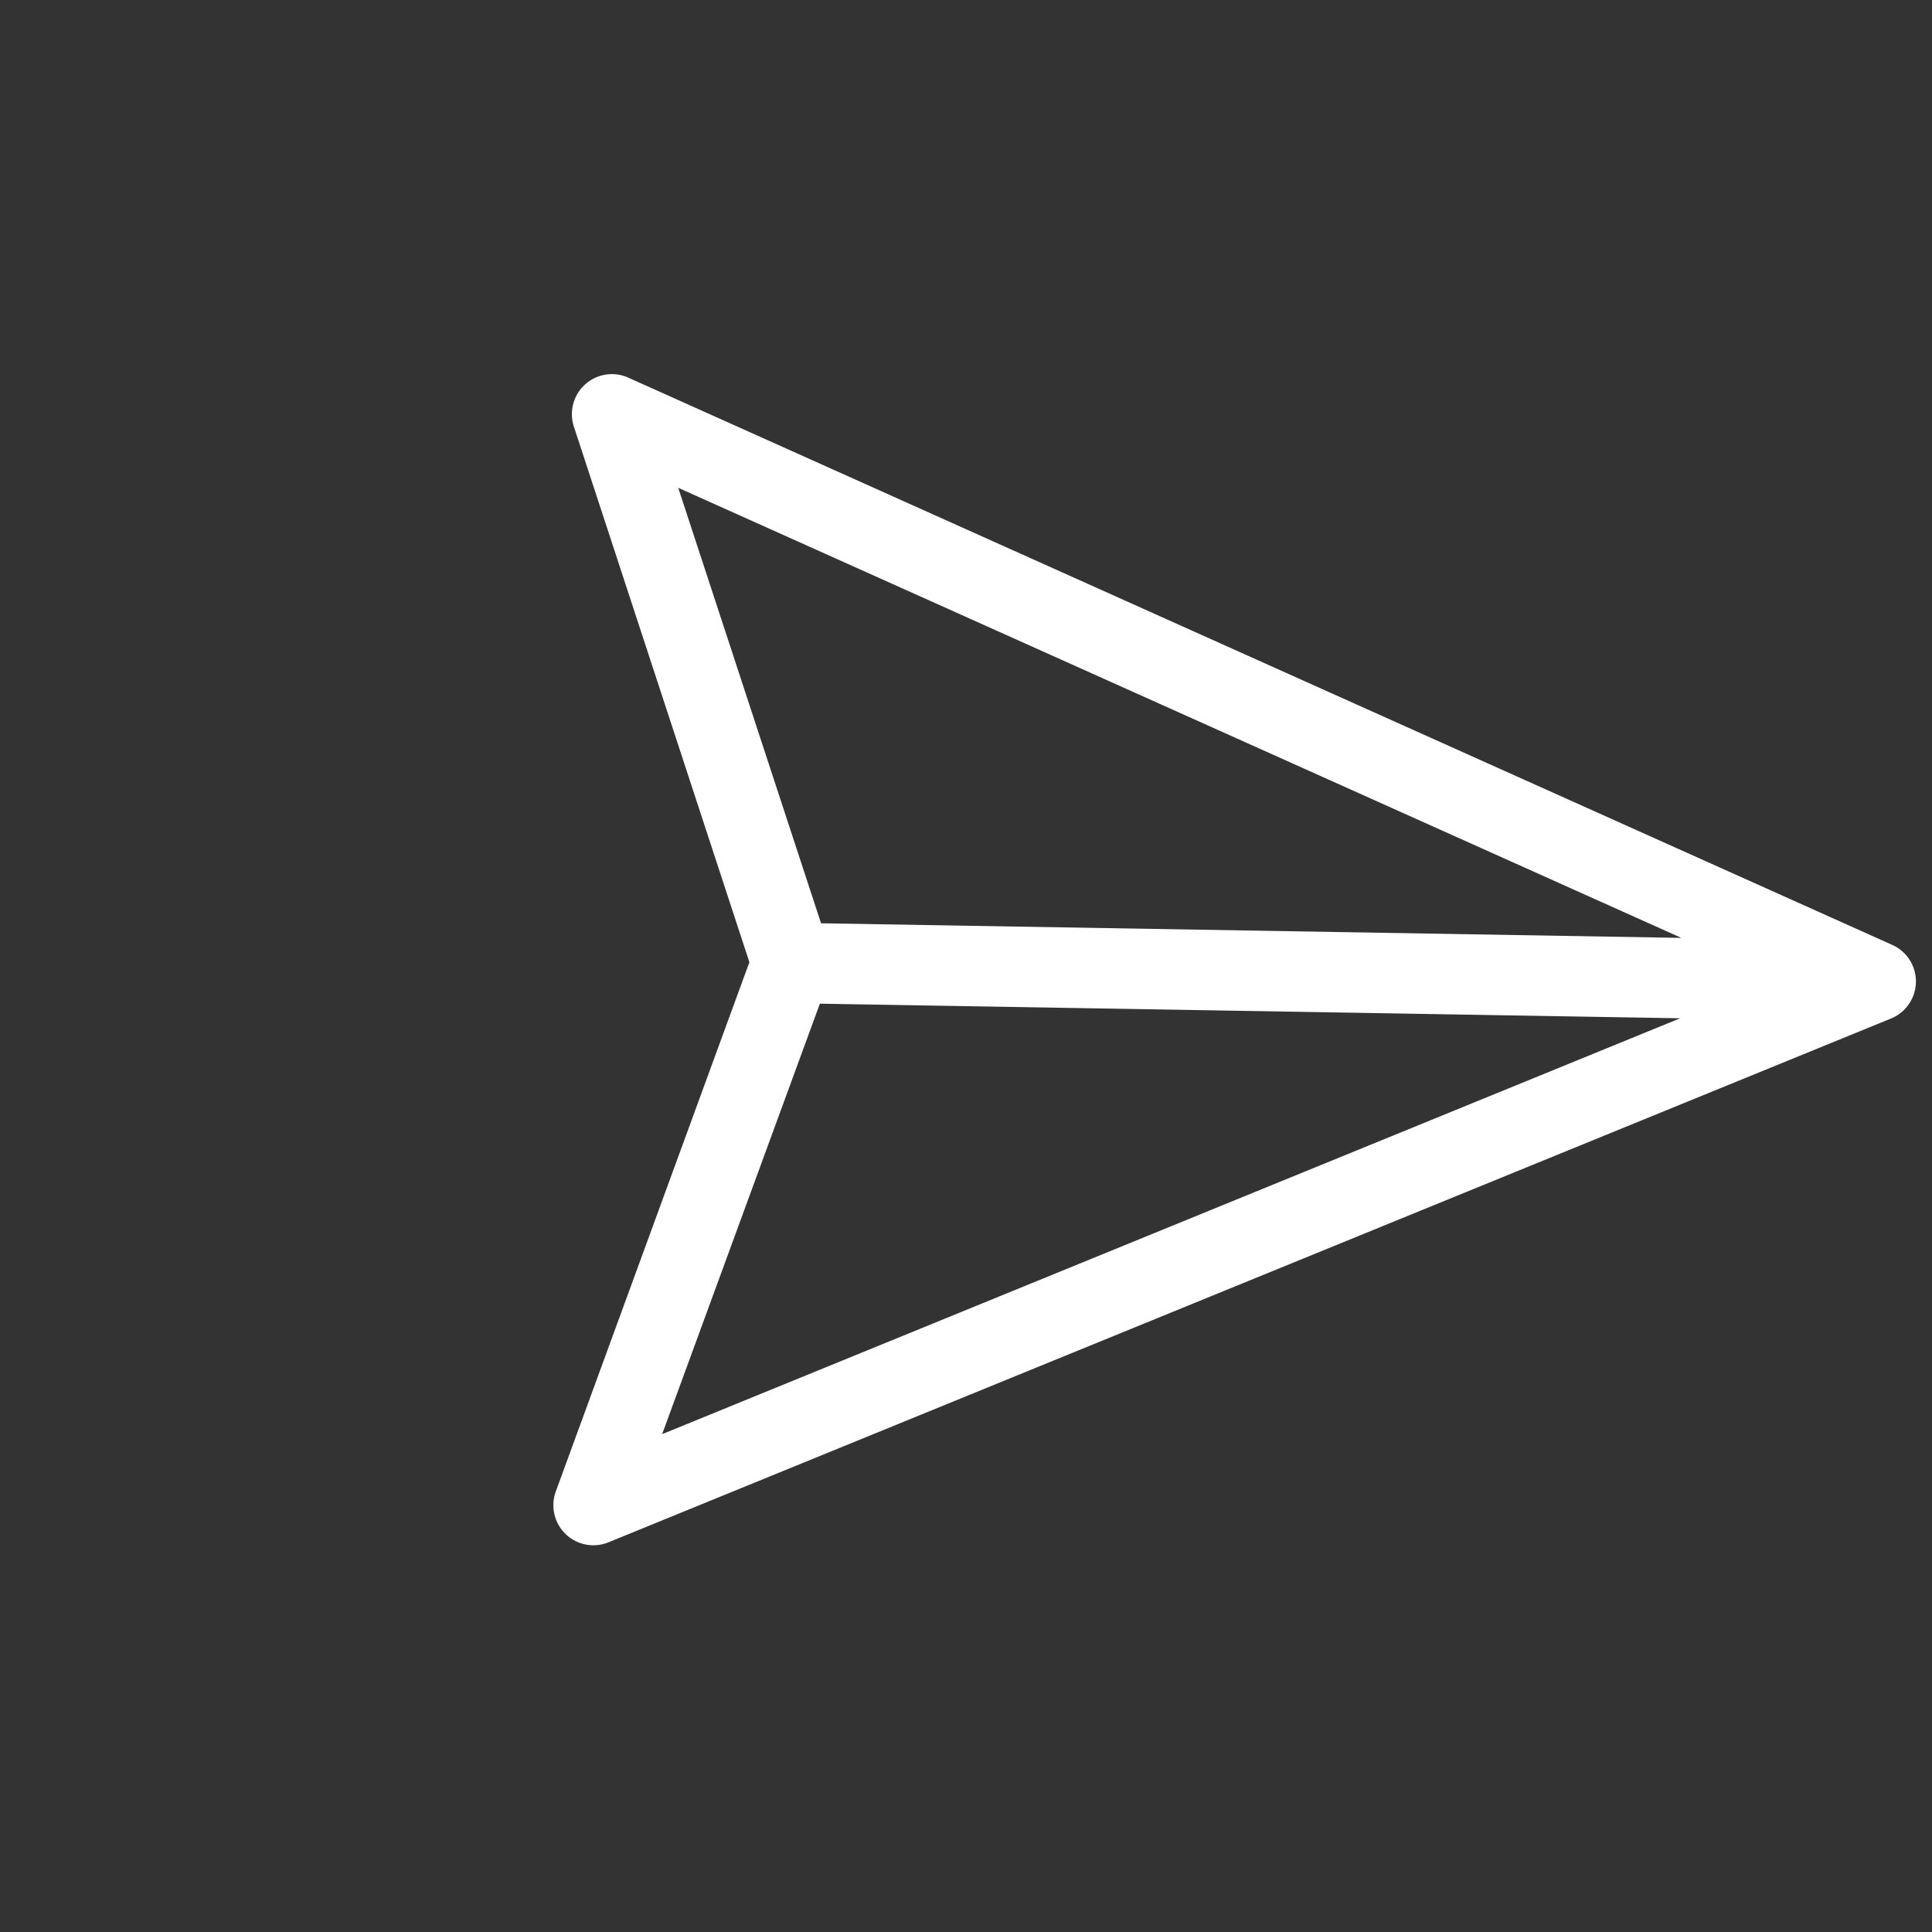 <svg xmlns="http://www.w3.org/2000/svg" width="28.579" height="28.58" viewBox="0 0 28.579 28.58">
  <rect x="0" y="0" width="28.579" height="28.58" fill="#333333" stroke="none"/>
  <g id="send_2_" data-name="send (2)" transform="matrix(0.695, 0.719, -0.719, 0.695, 14.539, -0.001)">
    <g id="Gruppe_29" data-name="Gruppe 29" transform="translate(0 0.001)">
      <path id="Pfad_66" data-name="Pfad 66" d="M20.039.174A.592.592,0,0,0,19.4.043L.373,7.654A.592.592,0,0,0,.334,8.737l7.5,3.639,3.639,7.5a.592.592,0,0,0,.533.334h.021a.592.592,0,0,0,.529-.372L20.17.813A.592.592,0,0,0,20.039.174ZM2.057,8.256l15.1-6.042-9,9Zm9.9,9.9L9,12.053l9-9Z" transform="translate(0 -0.001)" fill="#fff"/>
    </g>
  </g>
</svg>
